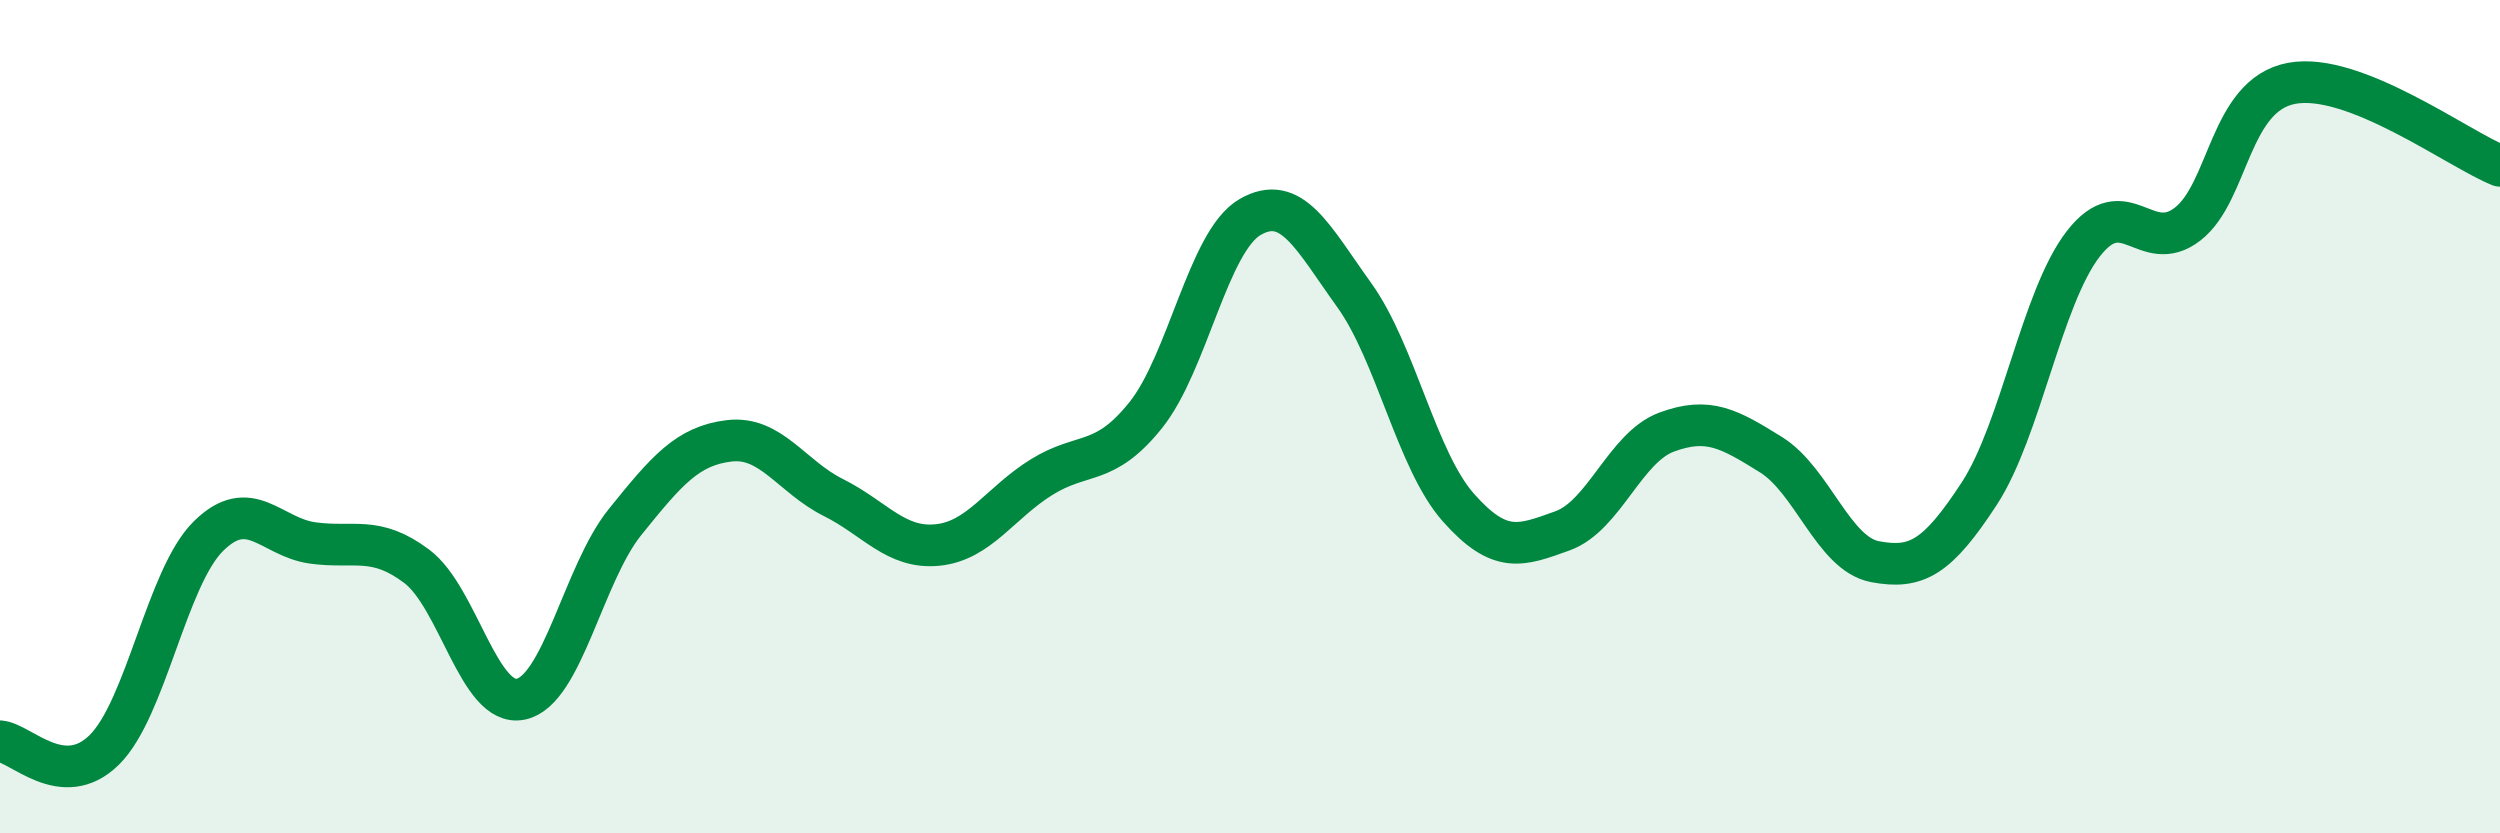 
    <svg width="60" height="20" viewBox="0 0 60 20" xmlns="http://www.w3.org/2000/svg">
      <path
        d="M 0,17.79 C 0.5,17.83 1.5,18.98 2.5,18 C 3.5,17.02 4,13.86 5,12.87 C 6,11.88 6.5,12.89 7.5,13.03 C 8.5,13.17 9,12.84 10,13.59 C 11,14.34 11.5,16.99 12.5,16.78 C 13.5,16.57 14,13.77 15,12.53 C 16,11.29 16.5,10.7 17.5,10.58 C 18.5,10.46 19,11.44 20,11.94 C 21,12.44 21.5,13.18 22.5,13.08 C 23.5,12.98 24,12.07 25,11.45 C 26,10.83 26.5,11.21 27.5,9.96 C 28.5,8.71 29,5.79 30,5.21 C 31,4.63 31.5,5.69 32.5,7.08 C 33.5,8.47 34,11.05 35,12.18 C 36,13.31 36.5,13.1 37.5,12.74 C 38.5,12.38 39,10.74 40,10.37 C 41,10 41.5,10.29 42.5,10.91 C 43.5,11.53 44,13.29 45,13.48 C 46,13.67 46.5,13.38 47.5,11.85 C 48.5,10.32 49,7.14 50,5.85 C 51,4.56 51.5,6.15 52.5,5.38 C 53.5,4.61 53.5,2.28 55,2 C 56.5,1.72 59,3.58 60,3.98L60 20L0 20Z"
        fill="#008740"
        opacity="0.1"
        stroke-linecap="round"
        stroke-linejoin="round"
      />
      <path
        d="M 0,17.79 C 0.5,17.83 1.5,18.98 2.5,18 C 3.5,17.02 4,13.86 5,12.87 C 6,11.88 6.5,12.89 7.5,13.03 C 8.5,13.17 9,12.84 10,13.59 C 11,14.34 11.5,16.99 12.5,16.78 C 13.5,16.57 14,13.77 15,12.53 C 16,11.29 16.5,10.7 17.5,10.58 C 18.5,10.46 19,11.44 20,11.94 C 21,12.44 21.5,13.18 22.5,13.08 C 23.5,12.98 24,12.07 25,11.45 C 26,10.83 26.5,11.21 27.5,9.96 C 28.5,8.71 29,5.79 30,5.21 C 31,4.63 31.5,5.69 32.5,7.08 C 33.5,8.47 34,11.05 35,12.18 C 36,13.31 36.5,13.1 37.5,12.74 C 38.5,12.38 39,10.74 40,10.37 C 41,10 41.5,10.29 42.5,10.91 C 43.5,11.53 44,13.29 45,13.48 C 46,13.67 46.5,13.38 47.5,11.85 C 48.5,10.32 49,7.14 50,5.85 C 51,4.56 51.5,6.15 52.5,5.38 C 53.5,4.61 53.5,2.28 55,2 C 56.5,1.72 59,3.58 60,3.98"
        stroke="#008740"
        stroke-width="1"
        fill="none"
        stroke-linecap="round"
        stroke-linejoin="round"
      />
    </svg>
  